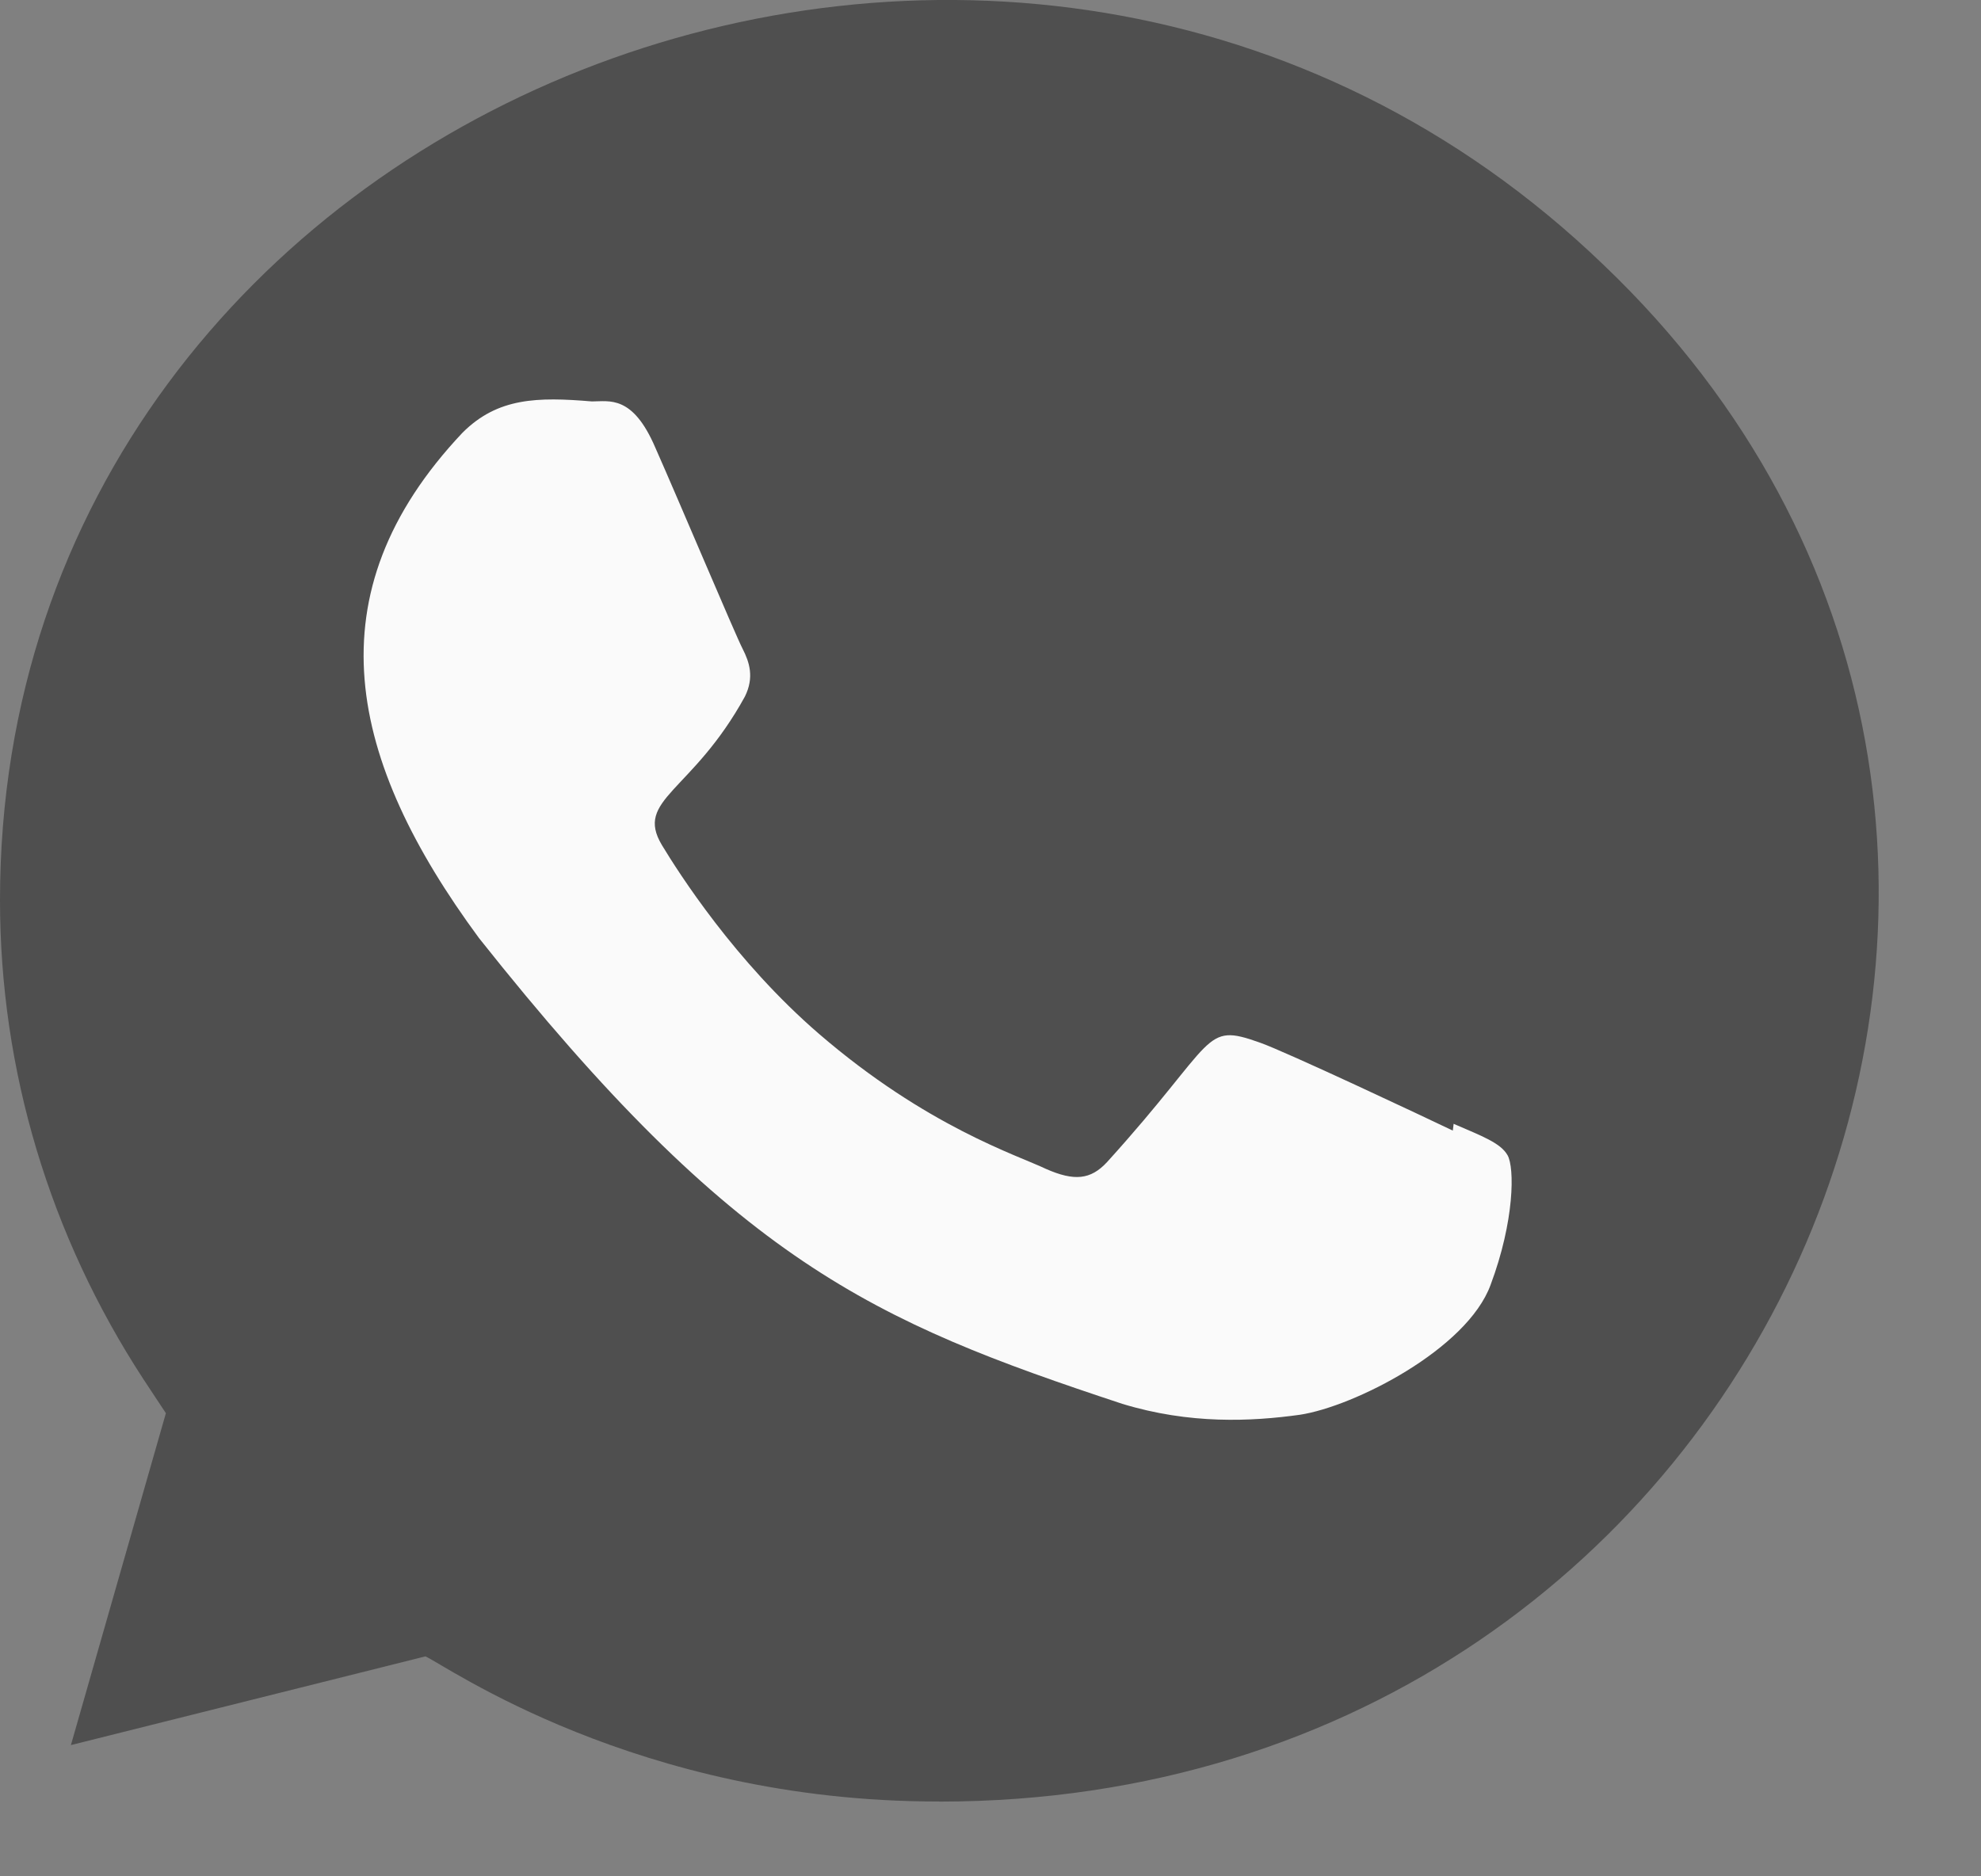 <svg width="19" height="18" viewBox="0 0 19 18" fill="none" xmlns="http://www.w3.org/2000/svg">
<rect x="0" y="0" width="19" height="18" fill="#808080" stroke="none"/>
<path d="M9.01 17.283L9.005 17.282H8.99C6.105 17.282 4.262 15.966 4.08 15.89L0.68 16.741L1.591 13.557L1.375 13.23C0.477 11.853 0 10.268 0 8.635C0 0.954 9.743 -2.887 15.381 2.542C21.005 7.914 17.056 17.283 9.01 17.283Z" fill="#4F4F4F"/>
<path d="M13.942 10.781L13.934 10.846C13.661 10.715 12.332 10.089 12.084 10.002C11.529 9.804 11.685 9.971 10.618 11.148C10.46 11.319 10.302 11.332 10.033 11.214C9.761 11.083 8.887 10.808 7.854 9.917C7.049 9.222 6.508 8.371 6.349 8.108C6.083 7.666 6.639 7.604 7.145 6.681C7.235 6.498 7.189 6.354 7.122 6.223C7.054 6.092 6.513 4.808 6.286 4.296C6.068 3.786 5.844 3.851 5.677 3.851C5.154 3.807 4.773 3.814 4.436 4.151C2.973 5.701 3.342 7.3 4.594 8.999C7.055 12.102 8.366 12.674 10.763 13.467C11.411 13.665 12.001 13.637 12.468 13.572C12.988 13.493 14.07 12.943 14.296 12.327C14.527 11.711 14.527 11.2 14.459 11.082C14.392 10.964 14.214 10.899 13.942 10.781Z" fill="#FAFAFA"/>
</svg>
